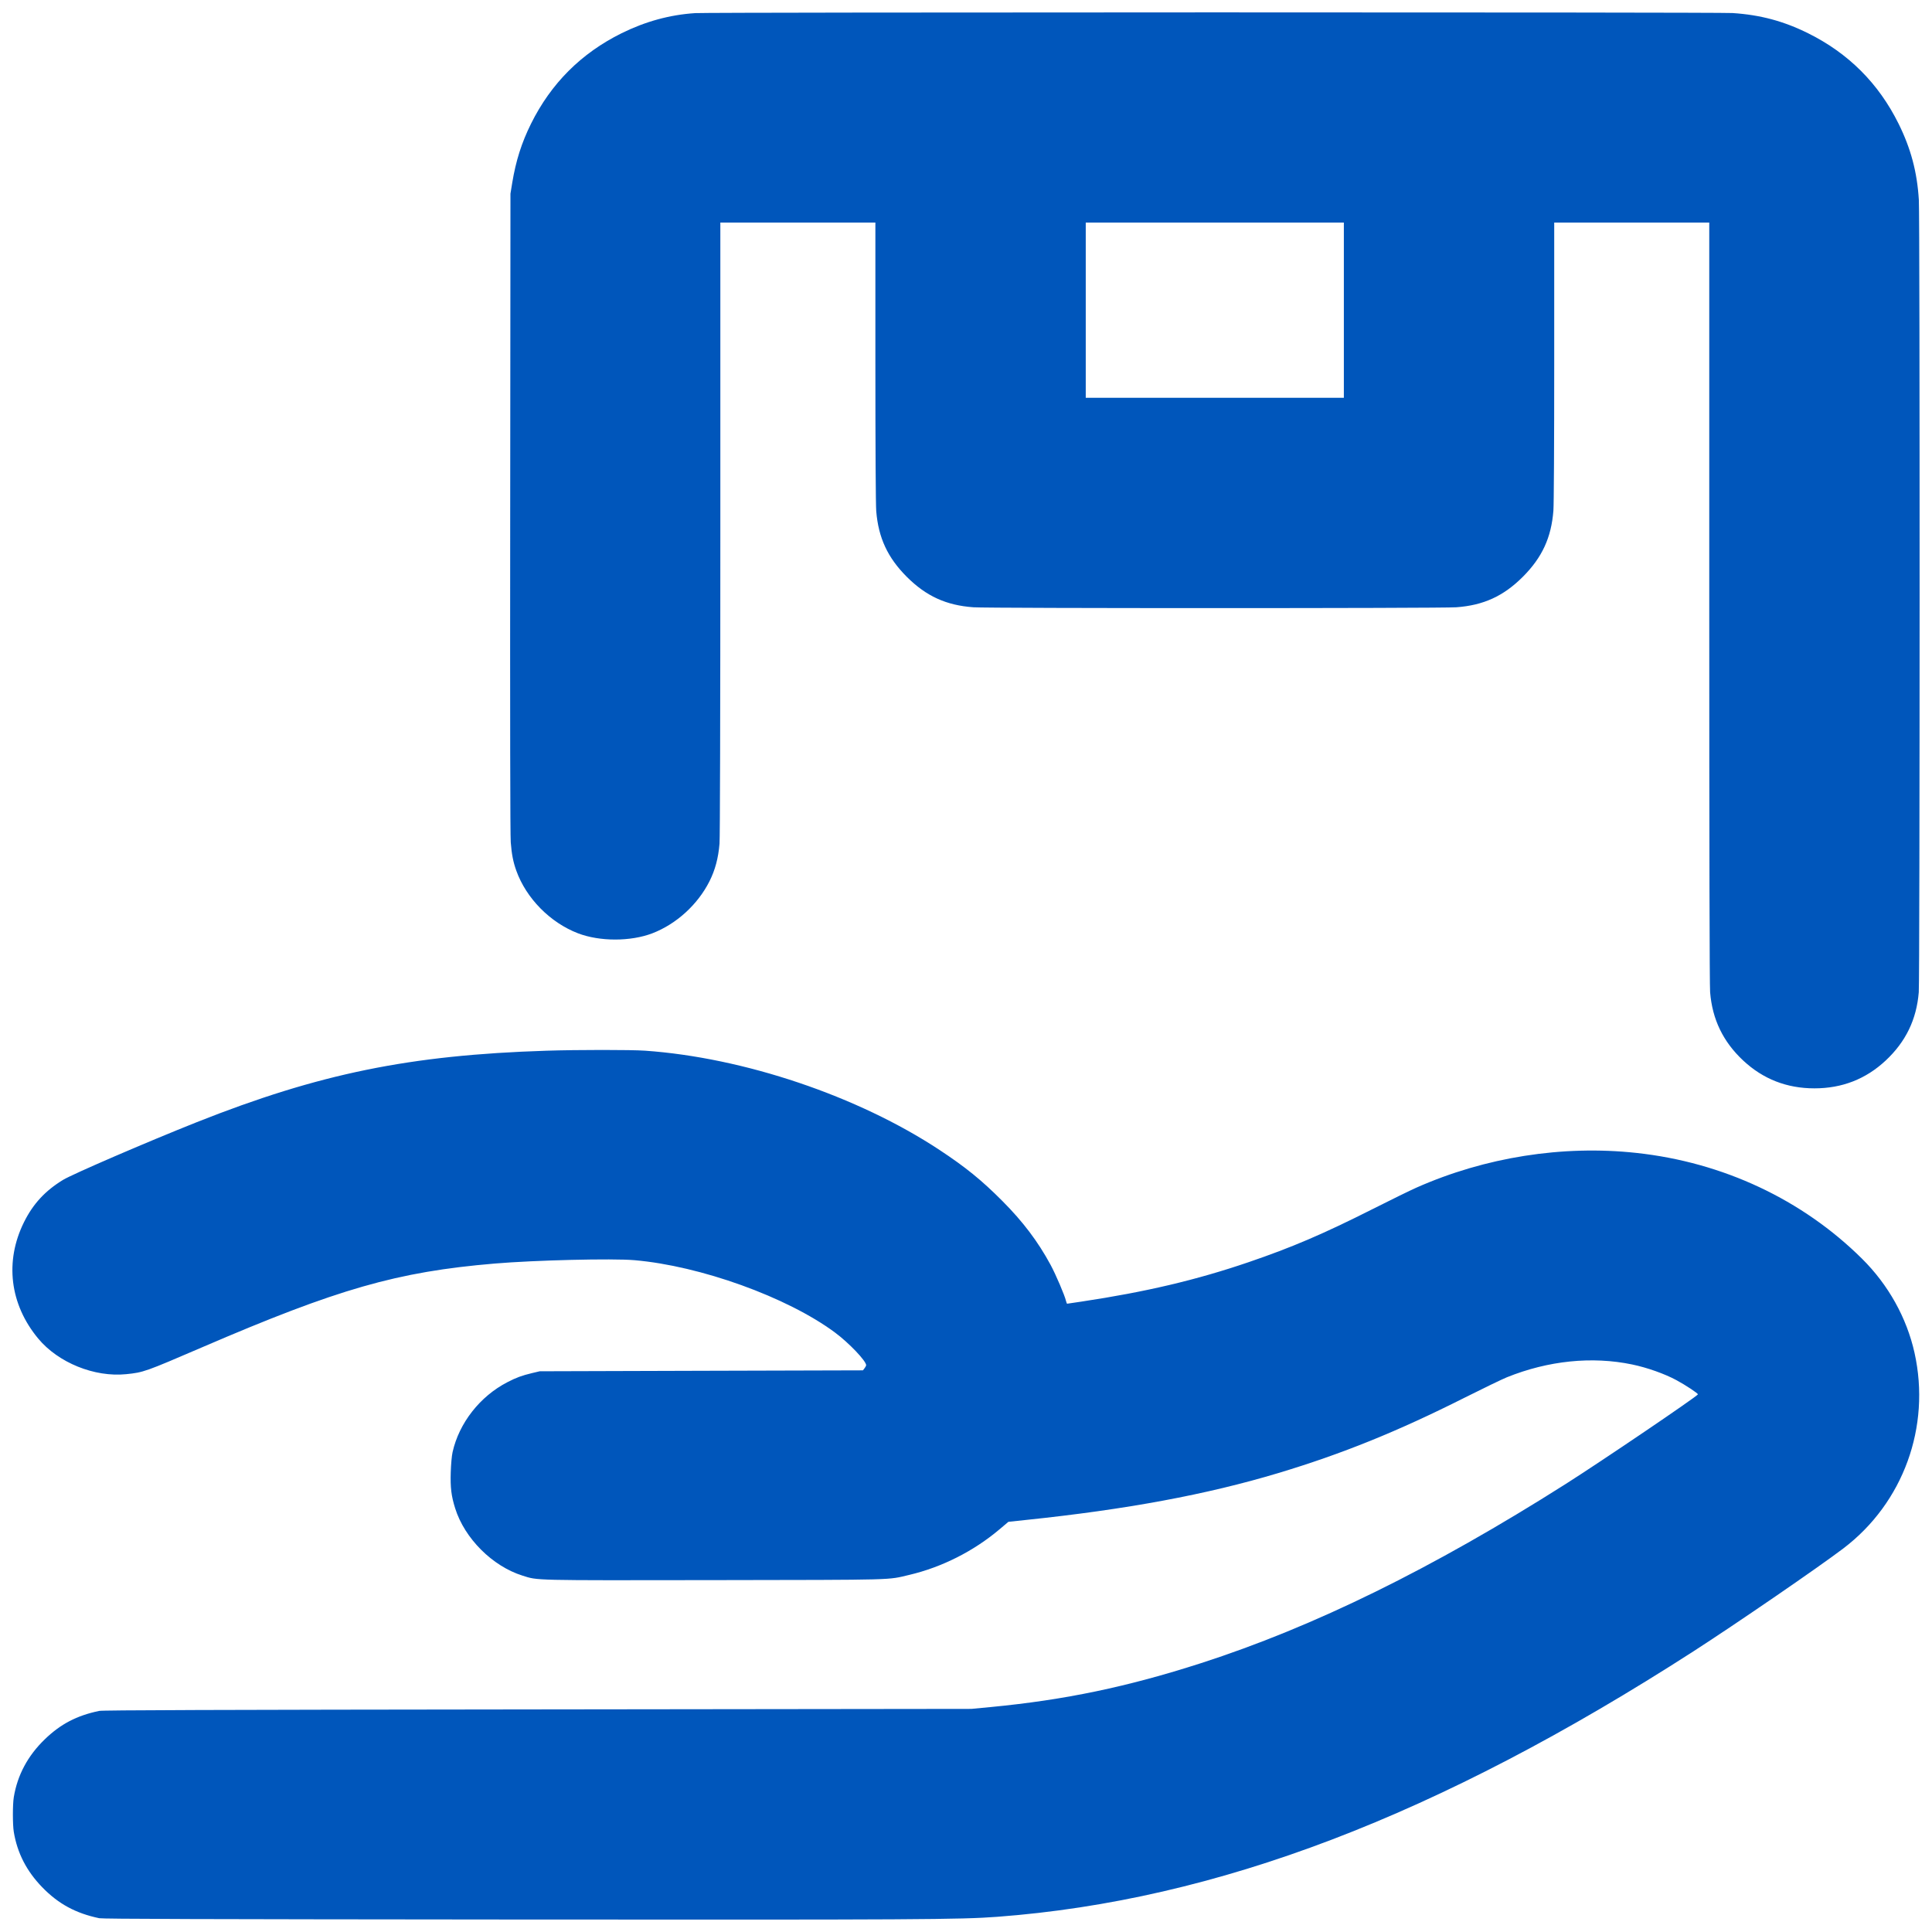 <svg width="52" height="52" viewBox="0 0 52 52" fill="none" xmlns="http://www.w3.org/2000/svg">
<path fill-rule="evenodd" clip-rule="evenodd" d="M18.712 0.353C18.029 0.397 17.368 0.578 16.727 0.896C15.641 1.435 14.832 2.244 14.293 3.329C14.038 3.844 13.886 4.323 13.787 4.919L13.739 5.213L13.732 13.796C13.727 19.393 13.732 22.481 13.747 22.673C13.772 22.992 13.812 23.198 13.896 23.433C14.163 24.178 14.806 24.831 15.557 25.12C16.142 25.344 16.973 25.344 17.558 25.12C18.204 24.871 18.778 24.349 19.095 23.721C19.247 23.421 19.334 23.095 19.366 22.708C19.379 22.547 19.388 19.278 19.388 14.219L19.388 5.991H21.475H23.561V9.732C23.561 12.085 23.57 13.579 23.584 13.758C23.643 14.476 23.891 15.009 24.405 15.524C24.927 16.046 25.466 16.292 26.199 16.345C26.613 16.375 38.781 16.375 39.195 16.345C39.928 16.292 40.466 16.046 40.988 15.524C41.507 15.004 41.754 14.469 41.81 13.743C41.823 13.562 41.832 11.997 41.832 9.719L41.832 5.991H43.919H46.005V16.206C46.005 22.977 46.013 26.517 46.028 26.706C46.088 27.441 46.378 28.039 46.919 28.545C47.454 29.044 48.092 29.293 48.836 29.293C49.581 29.293 50.218 29.044 50.753 28.545C51.294 28.039 51.584 27.441 51.644 26.706C51.673 26.346 51.675 5.857 51.646 5.381C51.6 4.63 51.431 3.997 51.1 3.329C50.562 2.244 49.752 1.435 48.667 0.896C48.004 0.567 47.375 0.399 46.629 0.351C46.246 0.326 19.094 0.328 18.712 0.353ZM29.223 8.348V10.706H32.697H36.17V8.348V5.991H32.697H29.223V8.348ZM14.708 28.28C11.029 28.397 8.59 28.896 5.29 30.206C3.957 30.736 1.958 31.599 1.698 31.756C1.217 32.049 0.892 32.4 0.647 32.892C0.122 33.948 0.262 35.104 1.027 36.026C1.568 36.678 2.543 37.073 3.397 36.986C3.861 36.939 3.908 36.922 5.437 36.264C9.1 34.686 10.692 34.23 13.309 34.009C14.398 33.917 16.478 33.867 17.076 33.918C18.853 34.071 21.183 34.911 22.467 35.86C22.848 36.142 23.315 36.632 23.313 36.747C23.312 36.76 23.293 36.796 23.269 36.827L23.226 36.883L18.877 36.895L14.527 36.908L14.324 36.956C14.044 37.023 13.898 37.077 13.656 37.202C12.918 37.583 12.356 38.301 12.181 39.085C12.159 39.183 12.139 39.406 12.132 39.624C12.119 40.038 12.146 40.263 12.251 40.597C12.505 41.407 13.253 42.154 14.063 42.408C14.487 42.541 14.268 42.536 19.23 42.529C24.224 42.521 23.869 42.53 24.475 42.388C25.353 42.181 26.207 41.749 26.902 41.162L27.141 40.96L27.601 40.911C30.32 40.628 32.483 40.226 34.411 39.646C36.124 39.131 37.614 38.528 39.418 37.62C39.92 37.368 40.433 37.12 40.557 37.07C41.671 36.621 42.849 36.5 43.93 36.725C44.334 36.809 44.808 36.977 45.123 37.148C45.376 37.285 45.712 37.508 45.699 37.53C45.654 37.602 43.106 39.329 42.137 39.944C38.552 42.218 35.361 43.786 32.325 44.764C30.337 45.404 28.66 45.754 26.67 45.945L26.144 45.995L14.471 46.009C5.702 46.019 2.766 46.029 2.671 46.049C2.065 46.175 1.631 46.402 1.204 46.815C0.747 47.257 0.469 47.777 0.371 48.373C0.339 48.566 0.339 49.111 0.371 49.305C0.465 49.873 0.713 50.358 1.135 50.794C1.569 51.242 2.036 51.496 2.671 51.629C2.767 51.649 5.464 51.657 13.704 51.664C24.736 51.672 25.841 51.666 26.843 51.591C32.754 51.146 38.703 48.876 45.588 44.44C46.746 43.693 48.945 42.184 49.614 41.676C51.227 40.451 51.972 38.404 51.53 36.413C51.32 35.47 50.826 34.582 50.119 33.881C48.51 32.285 46.374 31.283 44.043 31.031C42.059 30.816 39.973 31.145 38.122 31.966C37.961 32.037 37.434 32.295 36.949 32.54C35.616 33.213 34.771 33.574 33.599 33.974C32.197 34.452 30.841 34.772 29.106 35.033C28.899 35.065 28.719 35.09 28.719 35.09C28.719 35.09 28.701 35.057 28.692 35.017C28.661 34.874 28.417 34.303 28.274 34.039C27.935 33.413 27.532 32.88 26.979 32.325C26.424 31.767 25.989 31.414 25.287 30.951C23.087 29.499 20.019 28.465 17.358 28.279C16.987 28.253 15.551 28.253 14.708 28.28Z" fill="#0056BB"/>
</svg>
